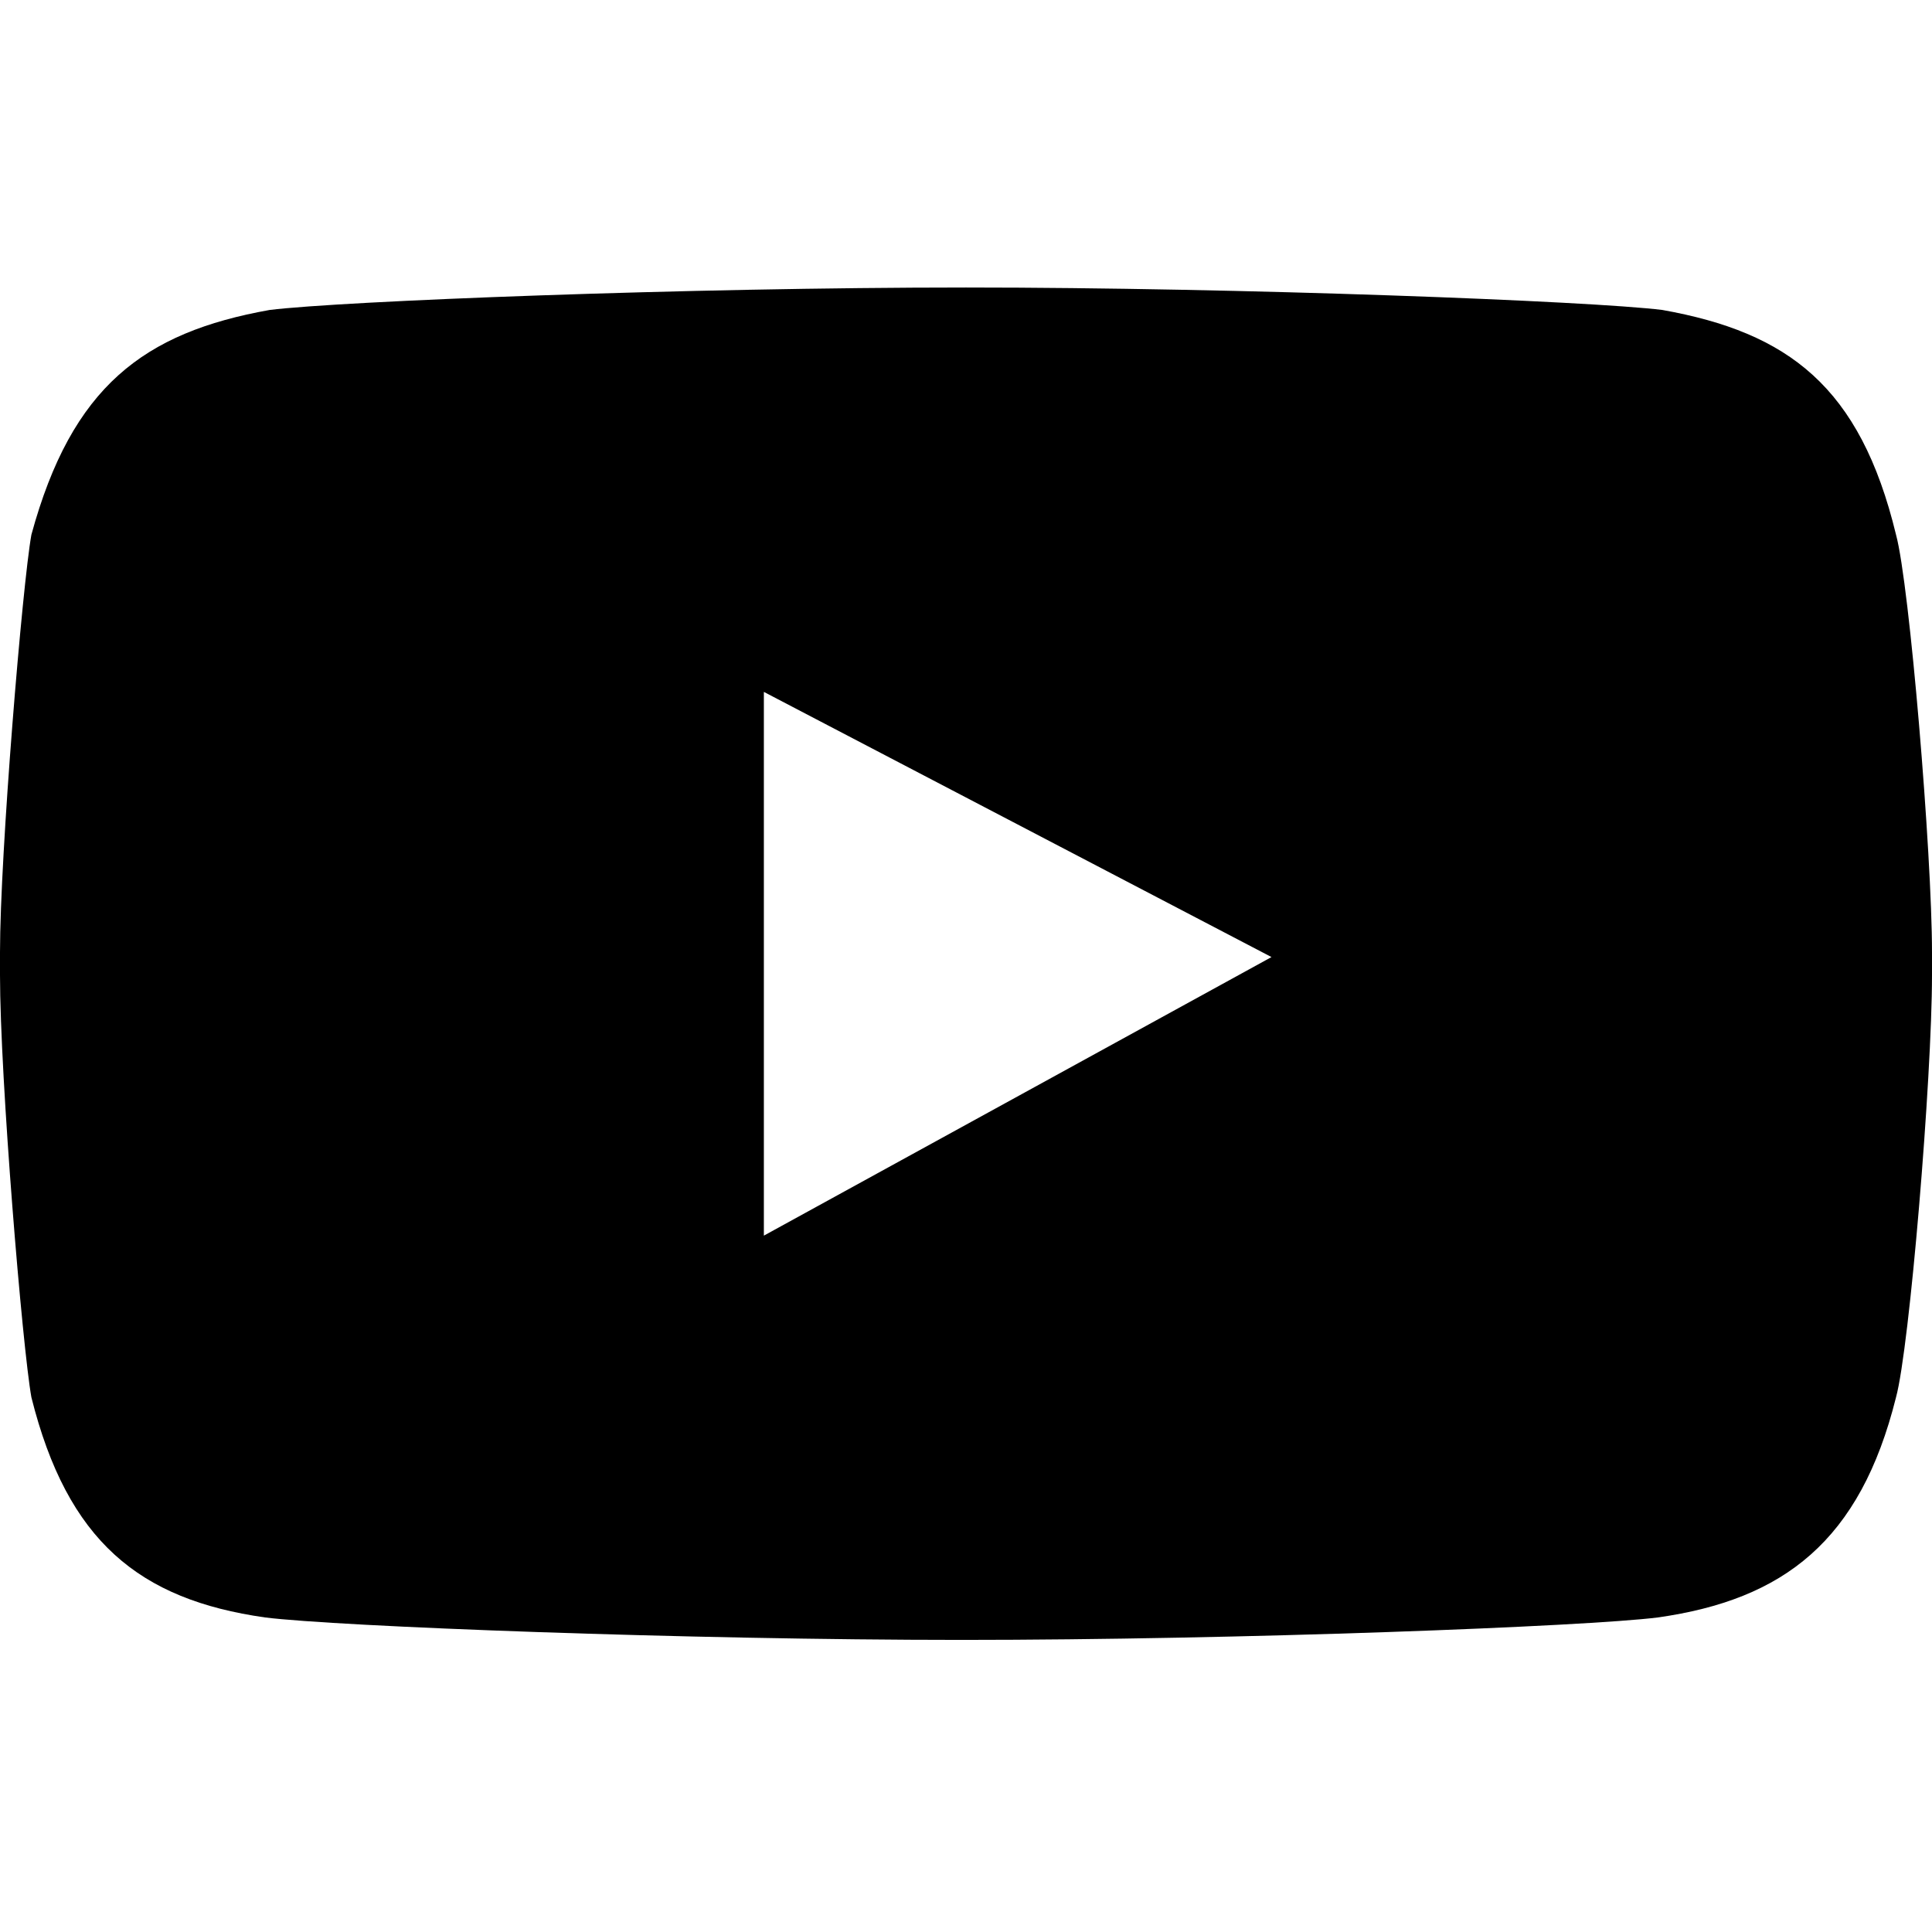 <svg viewBox="0 0 16 16" xmlns="http://www.w3.org/2000/svg" fill-rule="evenodd" clip-rule="evenodd" stroke-linejoin="round" stroke-miterlimit="1.414"><path d="M15.702 4.428c-.297-1.228-.893-1.675-1.935-1.861-.595-.074-3.497-.186-5.767-.186-2.307 0-5.172.112-5.767.186C1.191 2.753.595 3.2.26 4.428.186 4.837 0 7.07 0 7.888v.186c0 .856.186 3.089.26 3.498.298 1.191.893 1.675 1.935 1.823.596.075 3.498.186 5.768.186 2.307 0 5.172-.111 5.767-.186 1.042-.148 1.675-.632 1.972-1.823.112-.409.298-2.642.298-3.498v-.186c0-.818-.186-3.051-.298-3.46zm-9.376 5.805V5.73l4.204 2.196-4.204 2.307z" fill-rule="nonzero"/></svg>